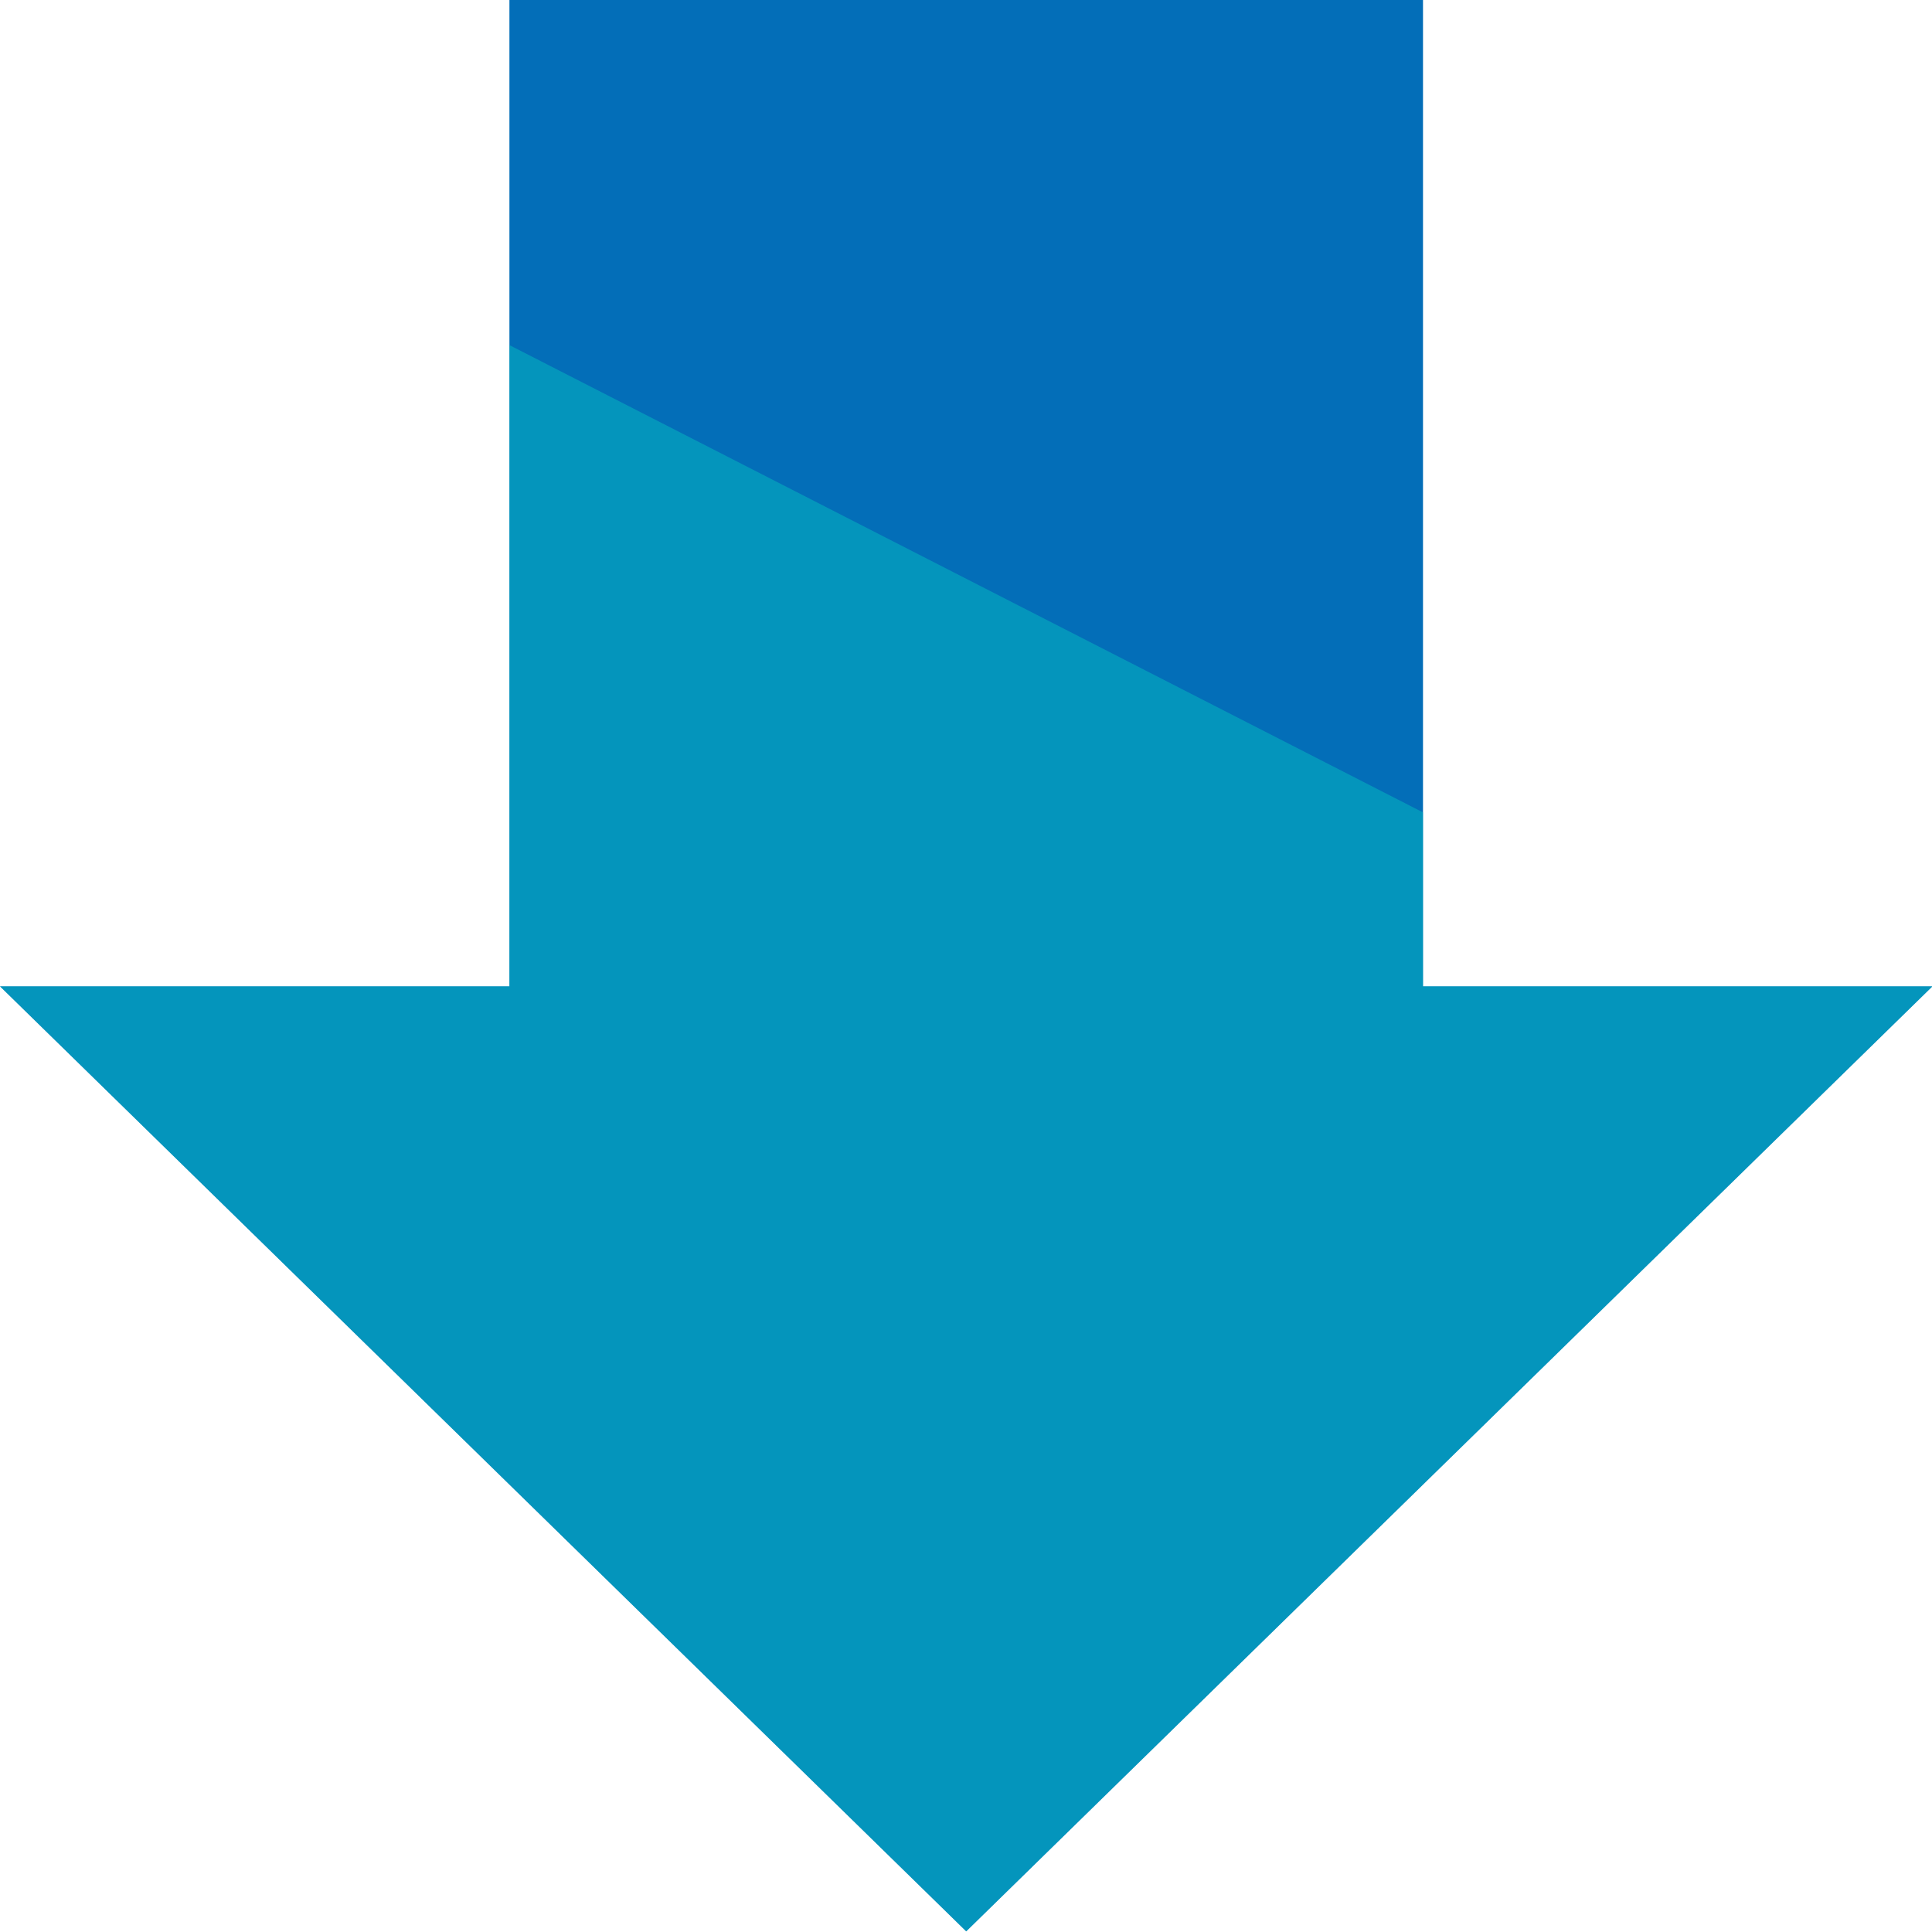<?xml version="1.0" encoding="UTF-8"?>
<svg id="_レイヤー_1" data-name="レイヤー_1" xmlns="http://www.w3.org/2000/svg" width="250" height="250" version="1.1" viewBox="0 0 250 250">
  <!-- Generator: Adobe Illustrator 29.8.3, SVG Export Plug-In . SVG Version: 2.1.1 Build 3)  -->
  <defs>
    <style>
      .st0 {
        fill: #06bcc1;
        opacity: .5;
      }

      .st1 {
        fill: #036eb8;
      }
    </style>
  </defs>
  <polygon class="st1" points="125.028 249.915 250.056 127.633 184.136 127.633 184.136 -.085 65.919 -.085 65.919 127.633 0 127.633 125.028 249.915"/>
  <polygon class="st0" points="125.028 249.915 250.056 127.633 184.136 127.633 184.136 105.124 65.919 44.657 65.919 127.633 0 127.633 125.028 249.915"/>
</svg>